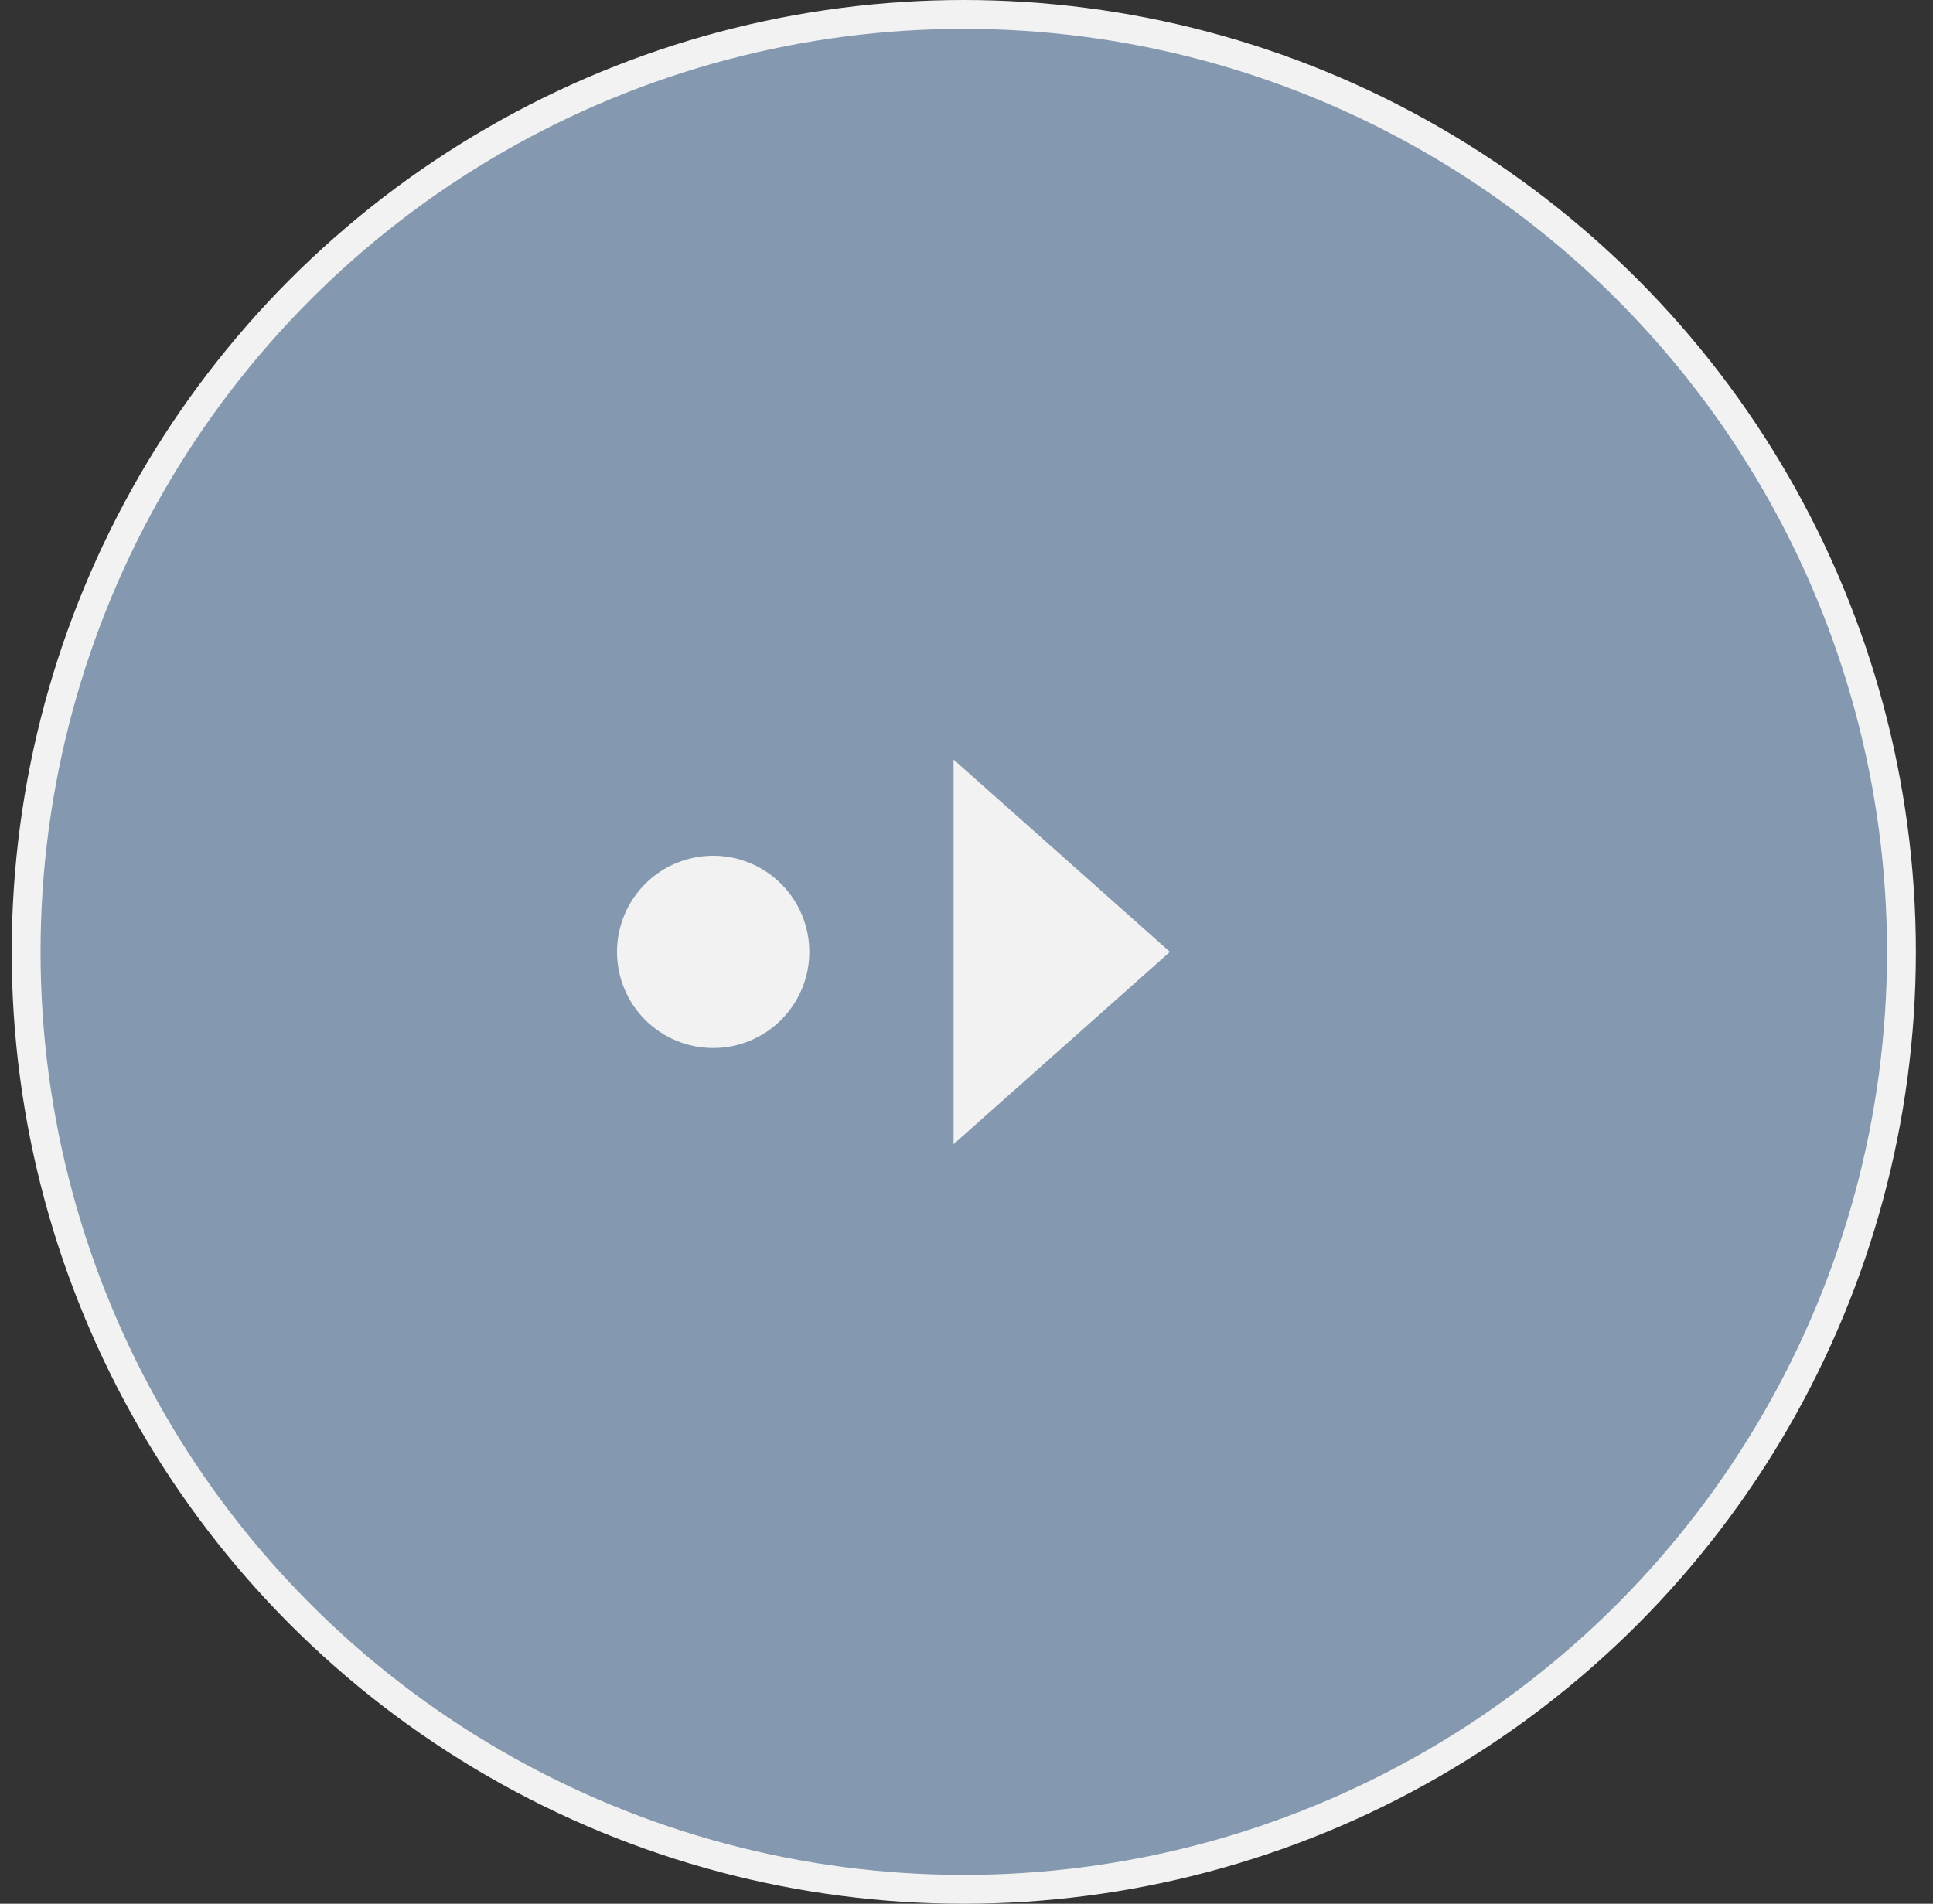<svg width="67" height="66" viewBox="0 0 67 66" fill="none" xmlns="http://www.w3.org/2000/svg">
<rect x="0" y="0" width="67" height="66" fill="#333333" stroke="none"/>
<circle cx="33.406" cy="33" r="32.5" fill="#8498B0" stroke="#F2F2F2"/>
<path d="M33.052 26.333V39.667L40.552 33L33.052 26.333ZM24.719 29.667C23.835 29.667 22.987 30.018 22.362 30.643C21.737 31.268 21.386 32.116 21.386 33C21.386 33.884 21.737 34.732 22.362 35.357C22.987 35.982 23.835 36.333 24.719 36.333C25.603 36.333 26.451 35.982 27.076 35.357C27.701 34.732 28.052 33.884 28.052 33C28.052 32.116 27.701 31.268 27.076 30.643C26.451 30.018 25.603 29.667 24.719 29.667Z" fill="#F2F2F2"/>
</svg>

